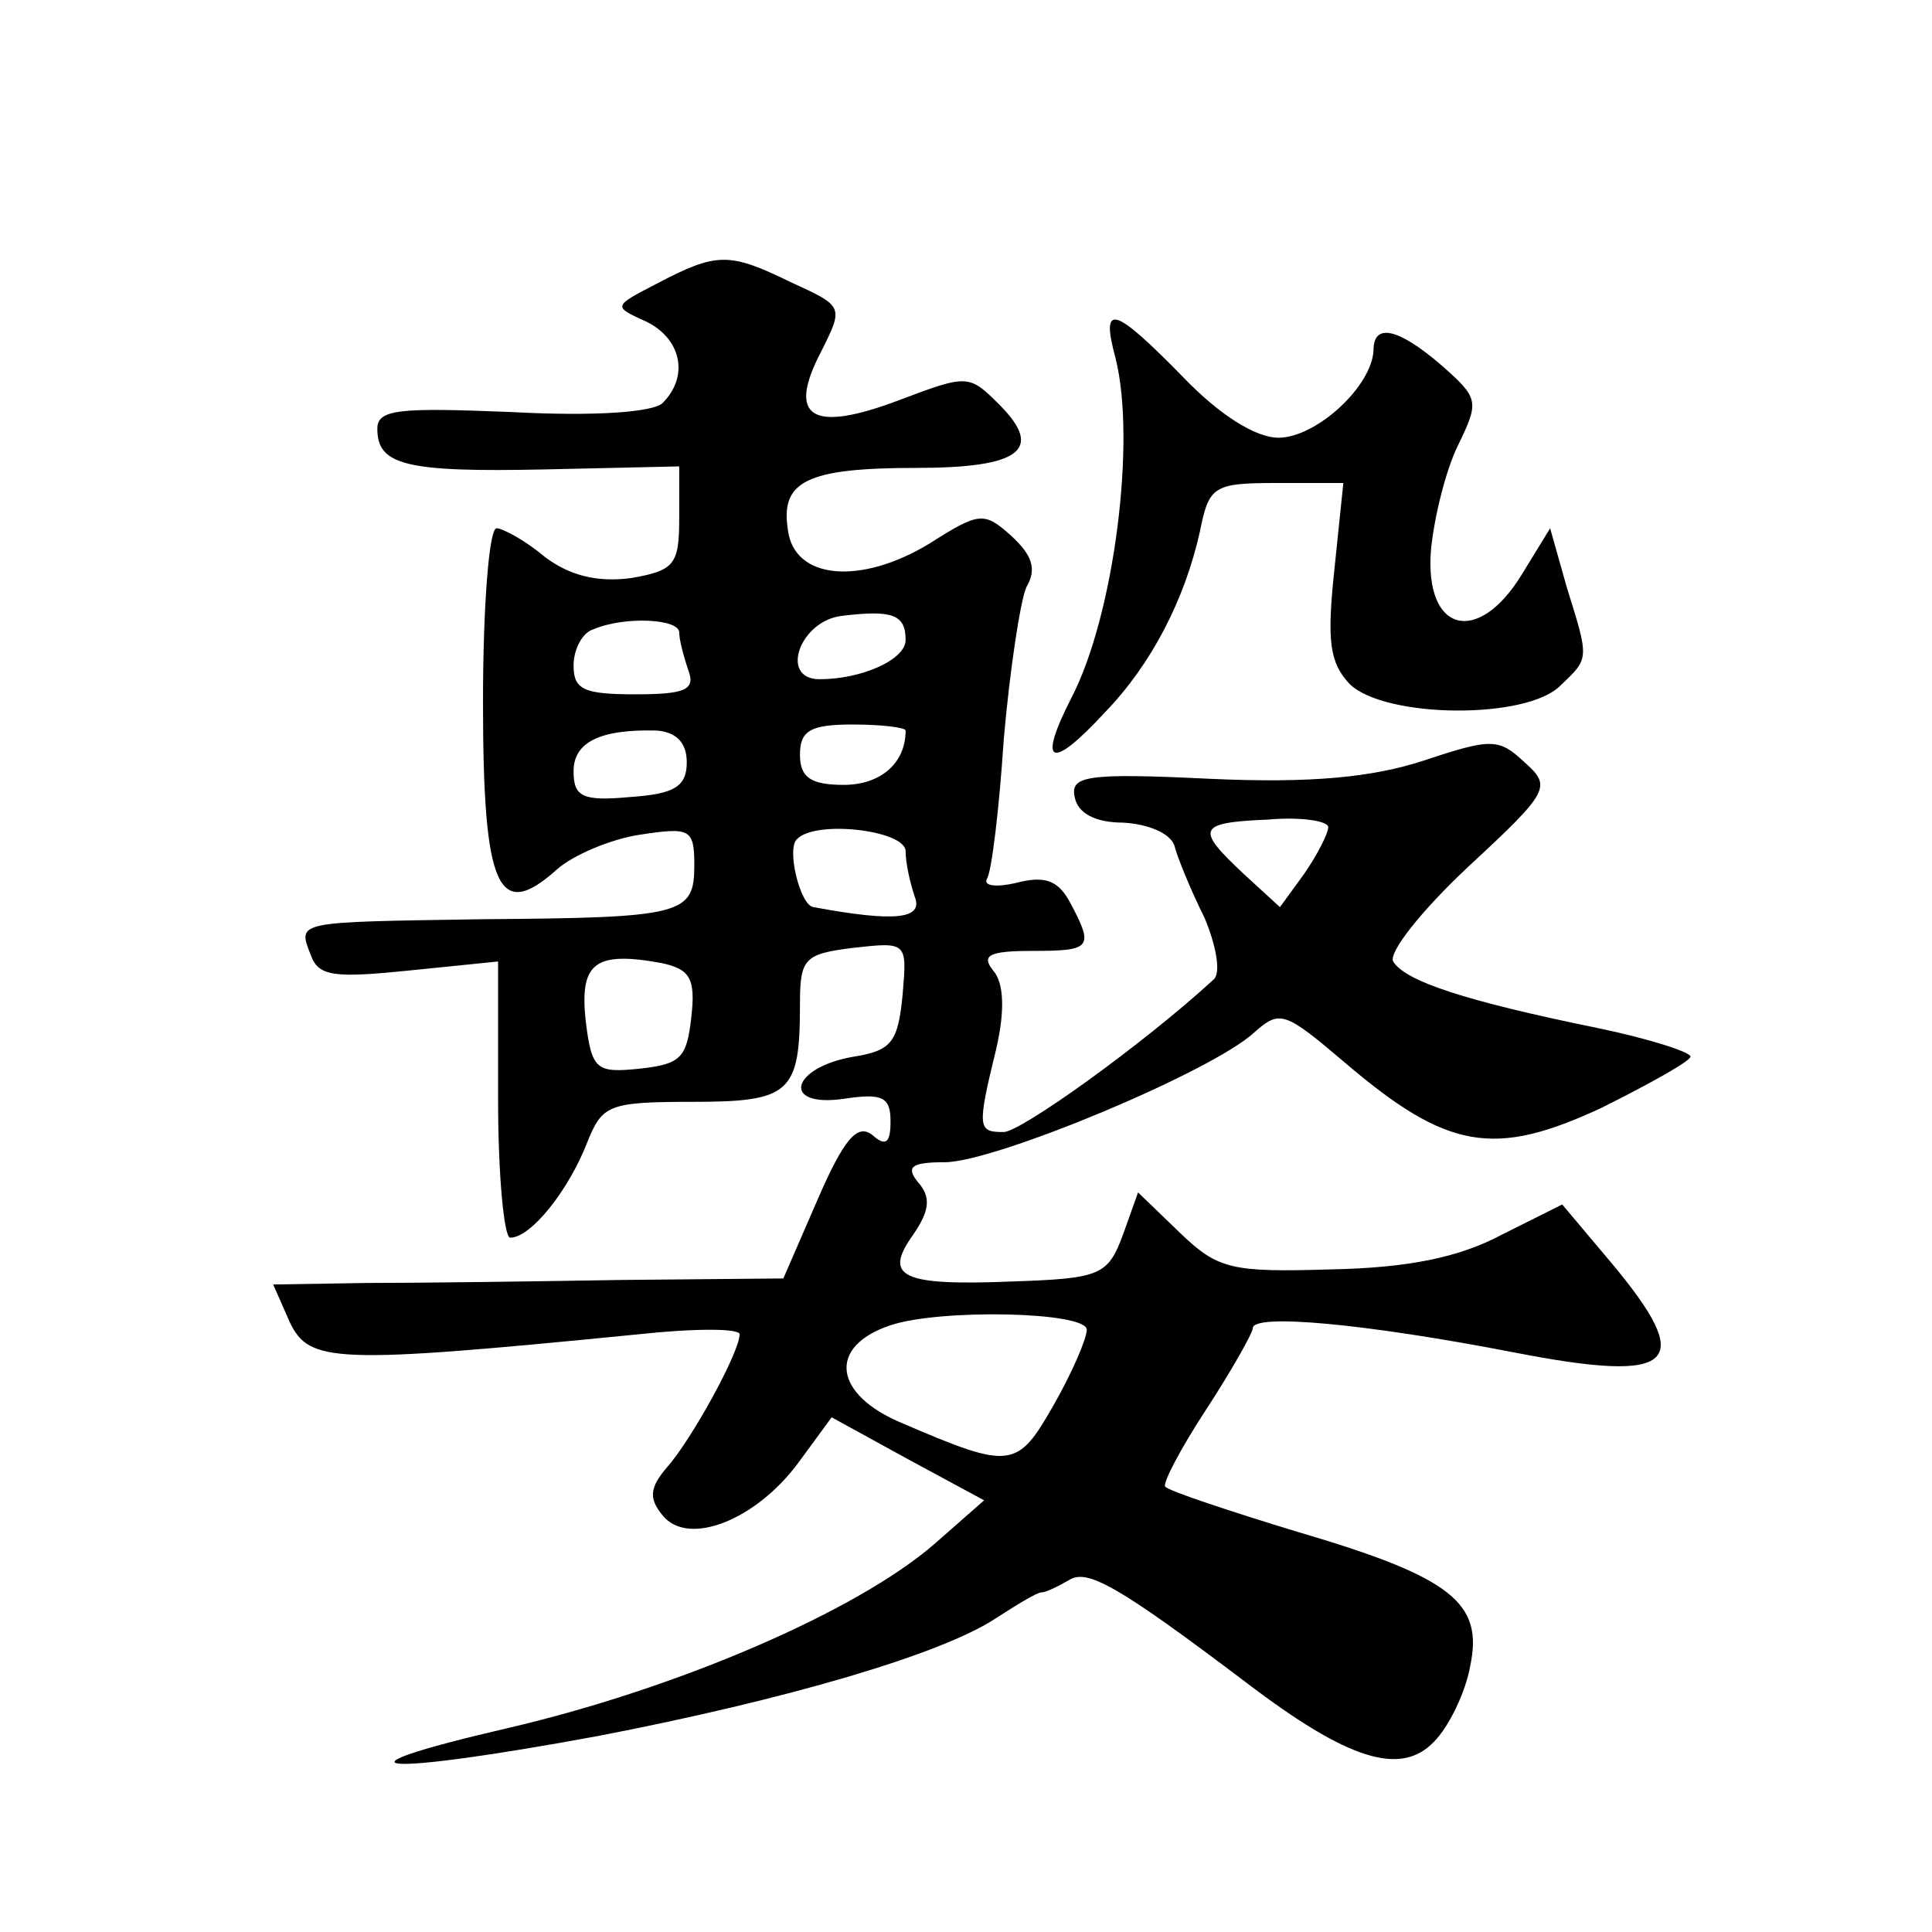 <?xml version="1.0" standalone="no"?>
<!DOCTYPE svg PUBLIC "-//W3C//DTD SVG 20010904//EN"
 "http://www.w3.org/TR/2001/REC-SVG-20010904/DTD/svg10.dtd">
<svg version="1.0" xmlns="http://www.w3.org/2000/svg"
 width="128pt" height="128pt" viewBox="0 0 128 128"
 preserveAspectRatio="xMidYMid meet">
<g transform="translate(0,128) scale(0.1,-0.1)"
fill="#0" stroke="none">
<path d="M435 1092 c-29 -15 -29 -15 -7 -25 23 -11 29 -36 11 -54 -6 -6 -44 -9
-100 -6 -74 3 -89 2 -89 -11 0 -24 18 -29 111 -27 l89 2 0 -34 c0 -31 -3 -35 -32
-40 -23 -3 -41 2 -57 14 -13 11 -28 19 -32 19 -5 0 -9 -52 -9 -115 0 -124 10 -146
49 -111 10 9 35 20 55 23 33 5 36 4 36 -20 0 -33 -7 -35 -140 -36 -125 -2 -123
-1 -114 -24 5 -14 16 -15 65 -10 l59 6 0 -92 c0 -50 4 -91 8 -91 14 0 39 32 51
63 10 25 14 27 70 27 65 0 71 6 71 65 0 30 3 33 35 37 36 4 36 4 33 -31 -3 -31
-7 -37 -32 -41 -42 -7 -49 -34 -7 -28 26 4 31 1 31 -15 0 -14 -3 -17 -12 -9 -10
8 -19 -3 -36 -42 l-23 -53 -107 -1 c-59 -1 -135 -2 -169 -2 l-62 -1 11 -25 c13
-27 29 -28 231 -8 37 4 67 4 67 0 0 -12 -32 -70 -48 -88 -12 -14 -12 -21 -3 -32
17 -21 62 -3 90 35 l22 30 51 -28 50 -27 -33 -29 c-52 -45 -171 -96 -283 -122 -125
-29 -85 -32 61 -5 124 24 227 54 263 78 14 9 27 17 30 17 3 0 11 4 18 8 12 8 32
-3 118 -68 67 -51 102 -62 124 -39 10 10 21 33 24 50 9 42 -12 59 -114 89 -46 14
-85 27 -88 30 -2 2 10 25 27 51 17 26 31 51 31 54 0 10 75 3 173 -16 108 -21 121
-8 64 60 l-32 38 -40 -20 c-28 -15 -62 -22 -113 -23 -66 -2 -75 0 -100 24 l-28
27 -10 -28 c-10 -27 -15 -29 -73 -31 -74 -3 -86 3 -66 31 11 16 12 25 3 35 -8 10
-4 13 18 13 33 0 177 60 205 86 17 15 20 14 60 -20 68 -58 99 -63 170 -30 32 16
59 31 59 34 0 3 -28 12 -62 19 -88 18 -127 31 -135 44 -3 6 18 33 50 63 54 50 55
53 37 69 -17 16 -22 16 -67 1 -34 -11 -74 -15 -141 -12 -82 4 -93 2 -90 -12 2 -11
14 -17 32 -17 17 -1 31 -7 34 -15 2 -8 11 -30 20 -48 8 -19 11 -37 6 -41 -48 -44
-128 -101 -139 -101 -17 0 -18 2 -5 55 6 26 5 44 -2 52 -8 10 -3 13 26 13 39 0
41 2 25 32 -8 15 -17 18 -36 13 -13 -3 -22 -2 -19 3 3 5 8 46 11 92 4 46 11 92
15 101 7 12 4 21 -10 34 -18 16 -21 16 -54 -5 -46 -28 -90 -24 -94 9 -5 32 12 41
85 41 69 0 85 12 55 42 -20 20 -21 20 -66 3 -58 -22 -75 -12 -52 32 15 30 15 30
-20 46 -41 20 -49 20 -89 -1z m165 -236 c0 -13 -29 -26 -57 -26 -27 0 -13 39 15
42 33 4 42 1 42 -16z m-150 5 c0 -5 3 -16 6 -25 5 -13 -2 -16 -35 -16 -34 0 -41
3 -41 19 0 11 6 22 13 24 21 9 57 7 57 -2z m5 -86 c0 -16 -8 -21 -37 -23 -32 -3
-38 0 -38 17 0 19 17 28 55 27 13 -1 20 -8 20 -21z m145 21 c0 -22 -17 -36 -41
-36 -22 0 -29 5 -29 20 0 16 7 20 35 20 19 0 35 -2 35 -4z m280 -64 c0 -4 -7 -18
-16 -31 l-16 -22 -24 22 c-32 30 -31 34 16 36 22 2 40 -1 40 -5z m-280 -16 c0 -8
3 -21 6 -30 6 -15 -13 -17 -67 -7 -9 1 -18 39 -11 45 12 13 72 6 72 -8z m-142 -110
c-3 -27 -7 -31 -34 -34 -29 -3 -32 -1 -36 32 -4 38 6 46 50 38 19 -4 23 -10 20
-36z m262 -207 c0 -6 -10 -29 -22 -50 -24 -42 -28 -43 -100 -12 -46 19 -50 51 -8
65 33 11 130 9 130 -3z M739 1043 c14 -55 -1 -171 -29 -225 -23 -45 -14 -49 22
-10 31 32 53 75 63 120 6 30 9 32 51 32 l44 0 -6 -58 c-5 -47 -3 -61 10 -75 23
-23 118 -24 140 -1 19 18 19 17 4 65 l-11 39 -19 -31 c-29 -47 -64 -38 -60 16 2
22 10 54 18 70 14 29 14 31 -11 53 -29 25 -45 28 -45 10 -1 -24 -38 -58 -63 -58
-15 0 -39 15 -63 40 -46 47 -55 50 -45 13z"/>
</g>
</svg>
